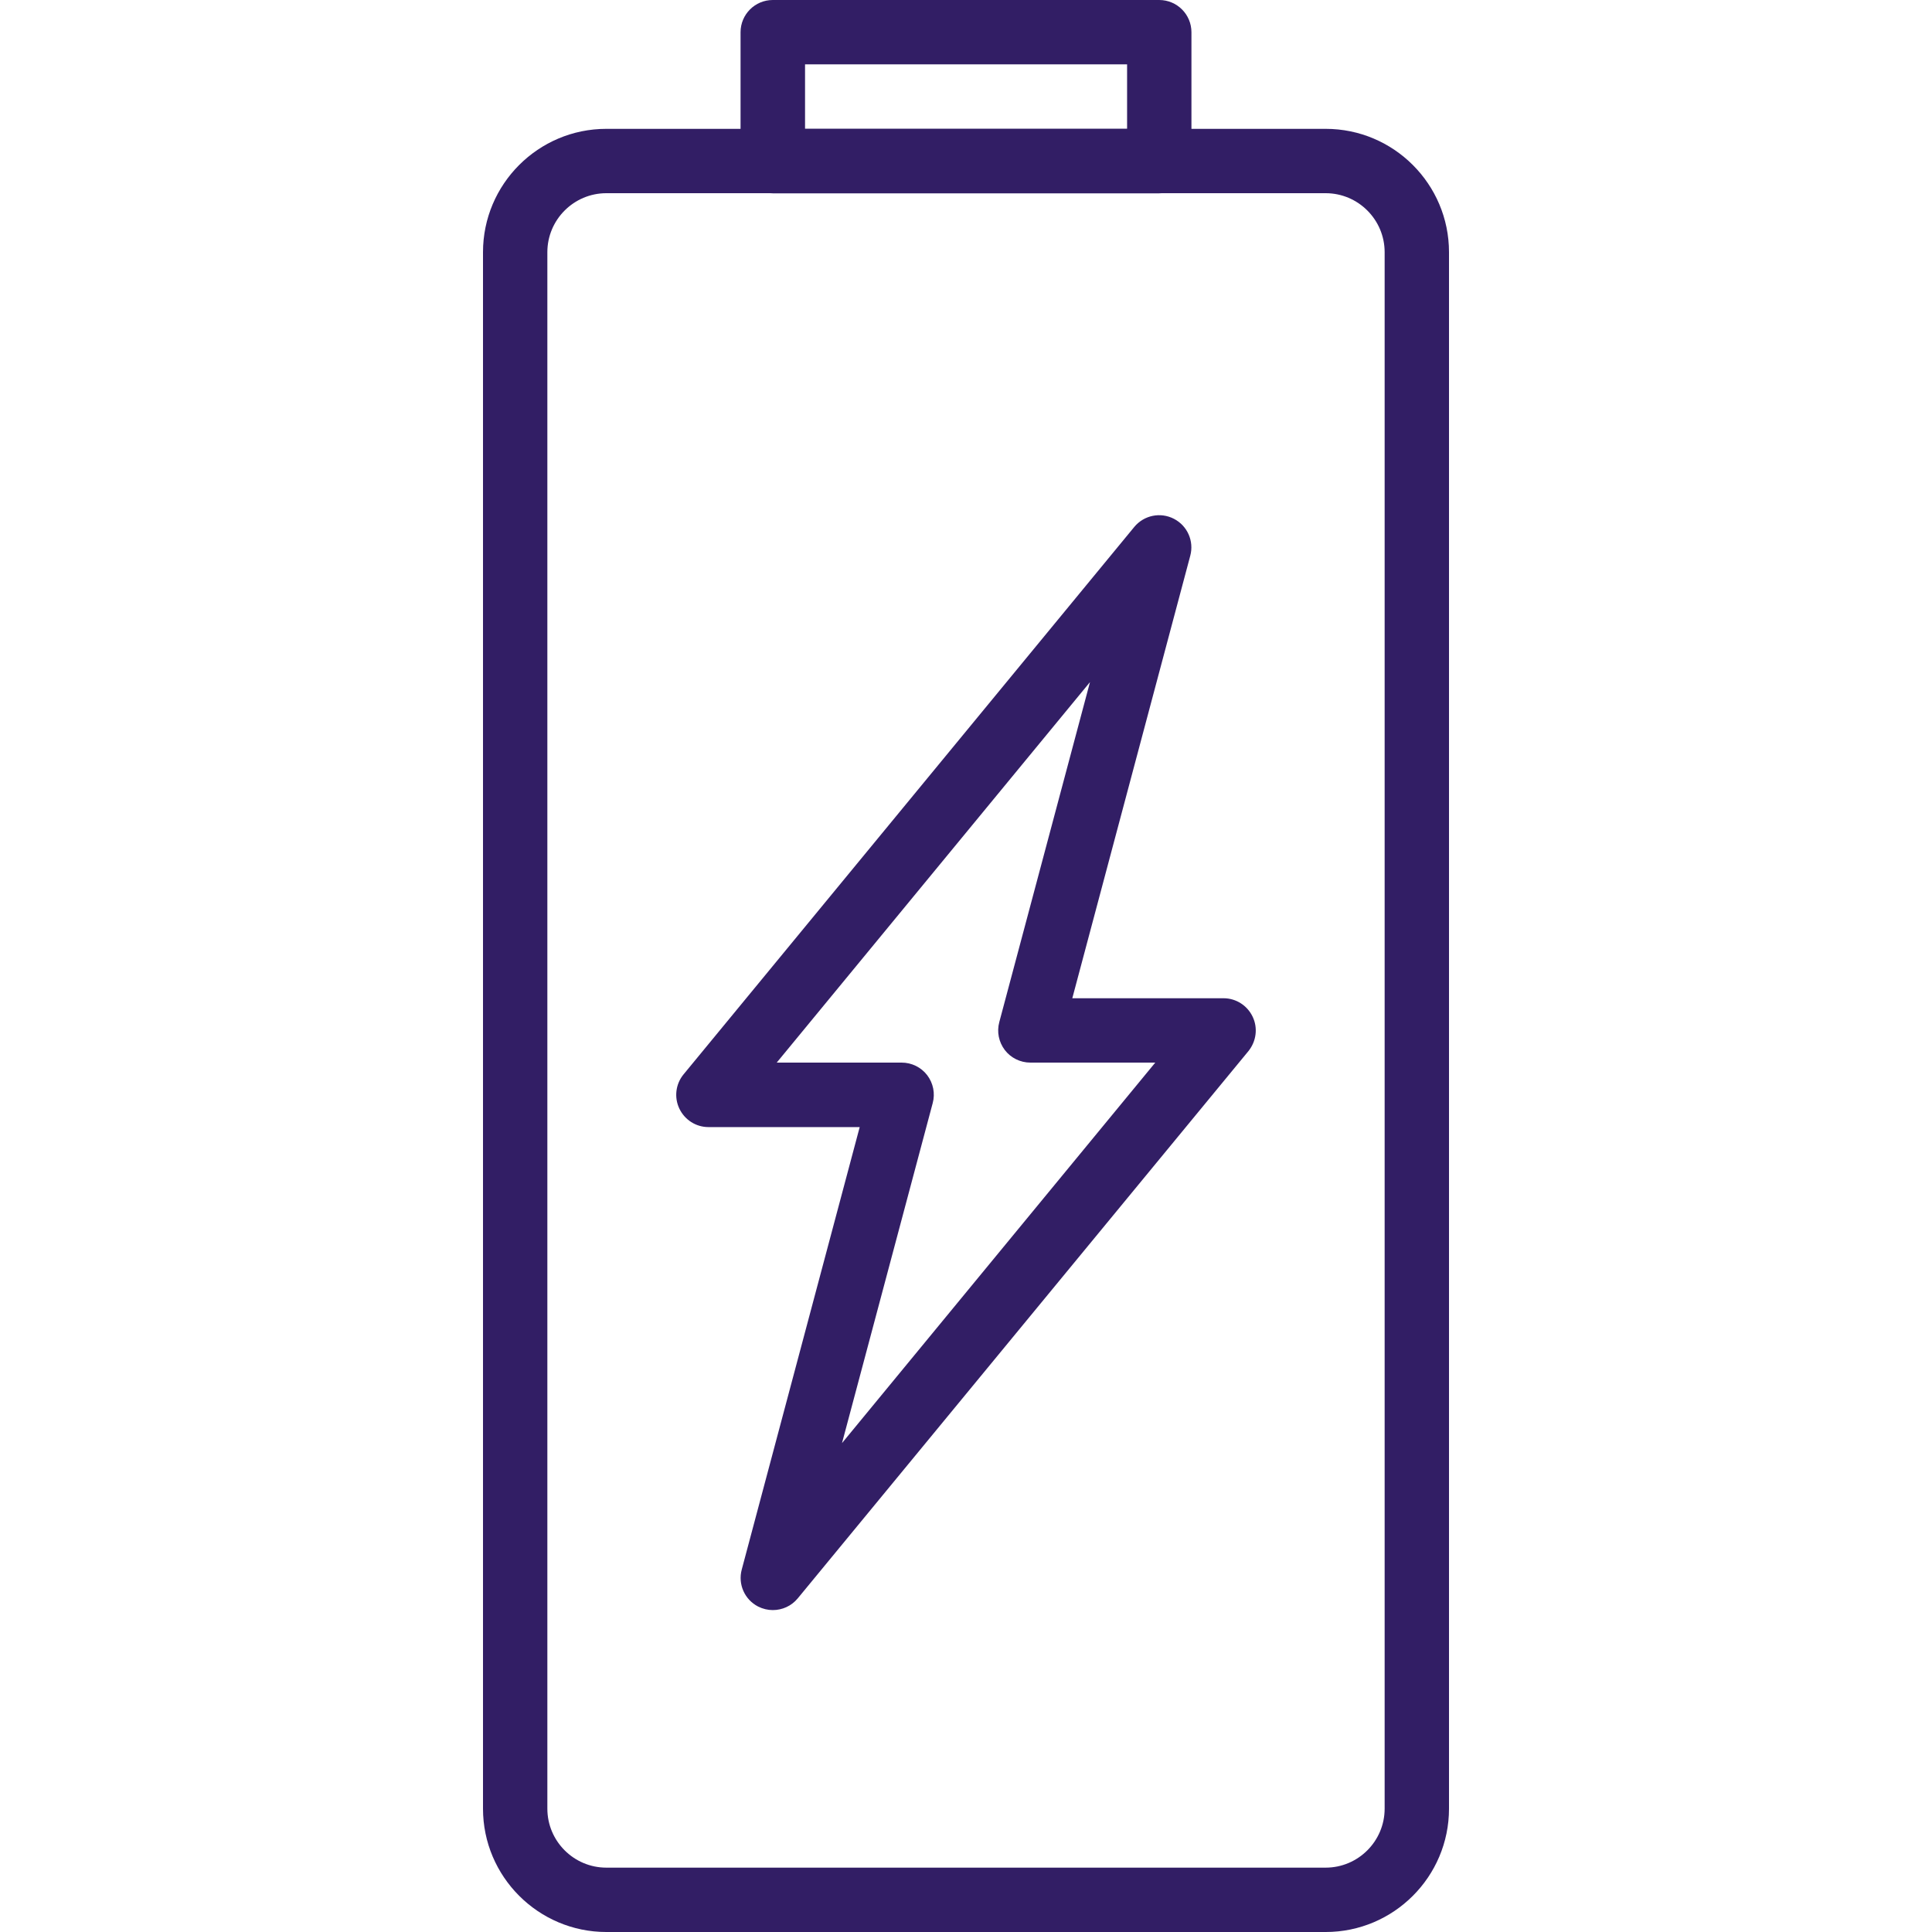 <?xml version="1.0" encoding="utf-8"?>
<!-- Generator: Adobe Illustrator 23.0.3, SVG Export Plug-In . SVG Version: 6.00 Build 0)  -->
<svg version="1.1" id="Capa_1" xmlns="http://www.w3.org/2000/svg" xmlns:xlink="http://www.w3.org/1999/xlink" x="0px" y="0px"
	 viewBox="0 0 1474 1474" style="enable-background:new 0 0 1474 1474;" xml:space="preserve">
<style type="text/css">
	.st0{fill:#321E65;}
</style>
<g>
	<g>
		<g>
			<path class="st0" d="M955.7,775.7c-4.1-8.6-12.7-14.1-22.2-14.1H818.1l90-337.6c3-11.2-2.2-22.9-12.5-28.2
				c-10.3-5.3-22.8-2.7-30.2,6.2L521.5,819.7c-6,7.3-7.3,17.5-3.2,26.1c4.1,8.6,12.7,14.1,22.2,14.1h115.4l-90,337.6
				c-3,11.2,2.2,22.9,12.5,28.2c3.6,1.8,7.4,2.7,11.2,2.7c7.2,0,14.2-3.1,19-8.9l343.9-417.6C958.5,794.4,959.8,784.3,955.7,775.7z
				 M642.4,1101l69.2-259.4c2-7.4,0.4-15.2-4.2-21.3c-4.6-6-11.8-9.6-19.5-9.6h-95.3l239-290.3l-69.2,259.4
				c-2,7.4-0.4,15.2,4.2,21.3c4.6,6,11.8,9.6,19.5,9.6h95.3L642.4,1101z"/>
		</g>
	</g>
	<g>
		<g>
			<path class="st0" d="M884.4,0H589.6C576,0,565,11,565,24.6v98.3c0,13.6,11,24.6,24.6,24.6h294.8c13.6,0,24.6-11,24.6-24.6V24.6
				C909,11,898,0,884.4,0z M859.8,98.3H614.2V49.1h245.7V98.3z"/>
		</g>
	</g>
	<g>
		<g>
			<path class="st0" d="M1011.4,98.3H462.6c-51.9,0-94.1,42.2-94.1,94.1v1187.5c0,51.9,42.3,94.1,94.1,94.1h548.8
				c51.9,0,94.1-42.2,94.1-94.1V192.4C1105.5,140.5,1063.3,98.3,1011.4,98.3z M1056.4,1379.9c0,24.8-20.2,45-45,45H462.6
				c-24.8,0-45-20.2-45-45V192.4c0-24.8,20.2-45,45-45h548.8c24.8,0,45,20.2,45,45V1379.9z"/>
		</g>
	</g>
</g>
</svg>
